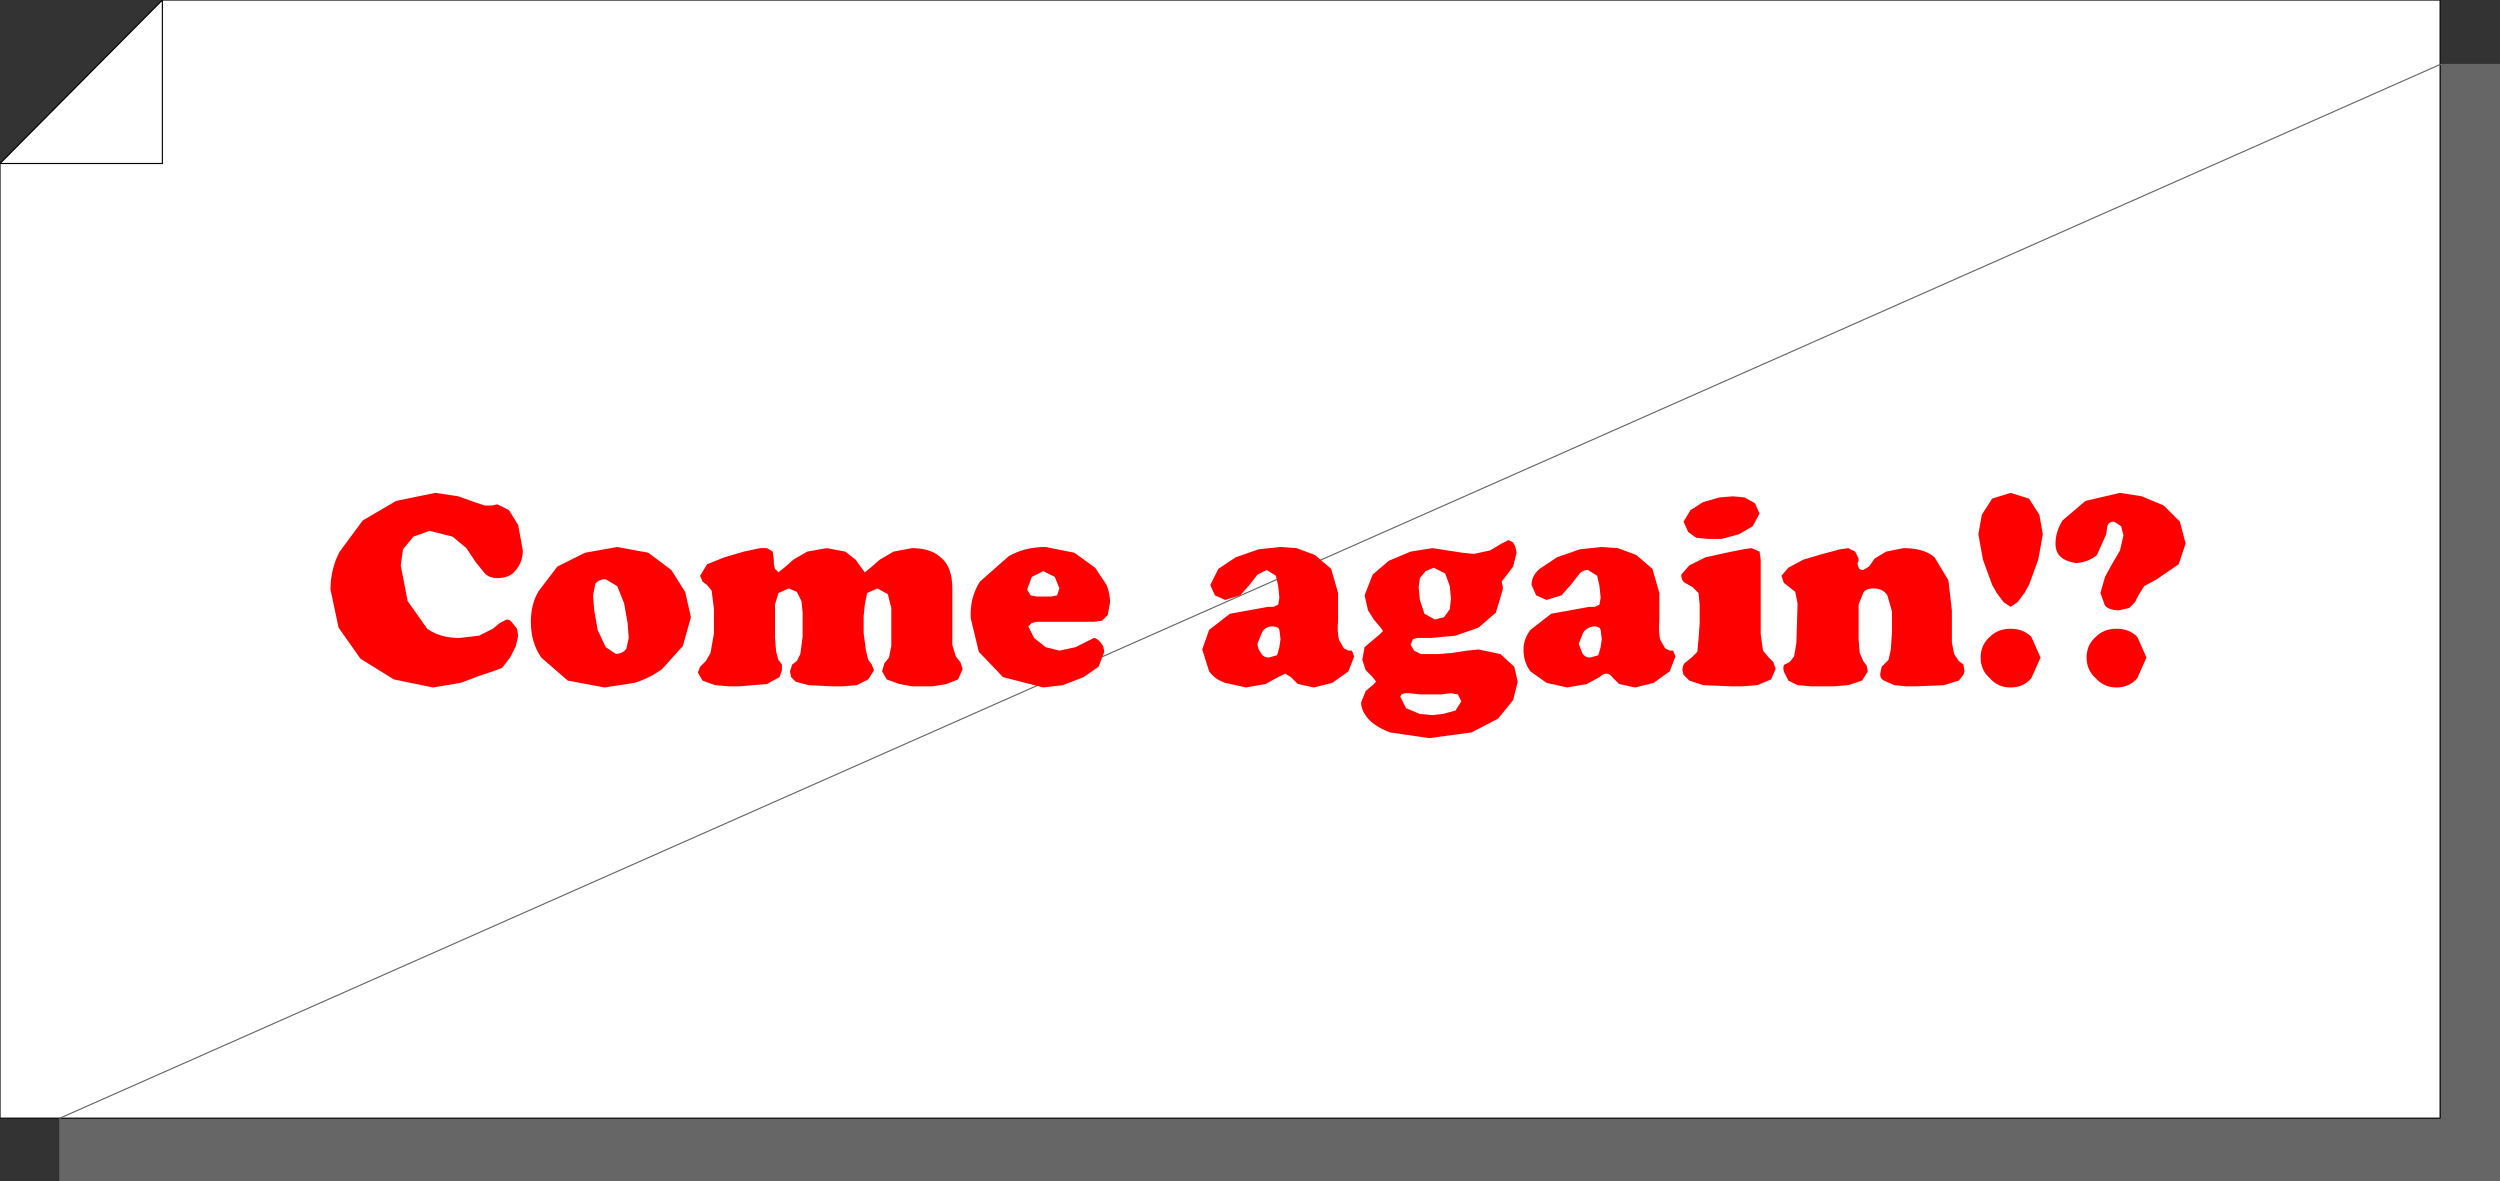 <?xml version="1.0" encoding="UTF-8" standalone="no"?>
<svg xmlns:xlink="http://www.w3.org/1999/xlink" height="51.3px" width="108.55px" xmlns="http://www.w3.org/2000/svg">
  <rect width="100%" height="100%" fill="#333333" stroke="none"/>
  <g transform="matrix(1.0, 0.0, 0.0, 1.0, 54.25, 25.65)">
    <path d="M-51.65 22.9 L-54.25 22.9 -54.25 -18.55 -47.2 -25.65 -54.25 -25.65 -47.2 -25.65 51.7 -25.65 51.7 -22.85 51.7 22.9 -51.65 22.9 M-54.25 -18.55 L-47.2 -18.55 -47.2 -25.65 -47.2 -18.55 -54.25 -18.55" fill="#ffffff" fill-rule="evenodd" stroke="none"/>
    <path d="M51.7 -22.85 L54.3 -22.85 54.3 25.65 -51.65 25.65 -51.65 22.9 51.7 22.9 51.7 -22.85" fill="#666666" fill-rule="evenodd" stroke="none"/>
    <path d="M-51.65 22.9 L-54.25 22.9 -54.25 -18.55 -47.2 -25.65 51.7 -25.65 51.7 -22.85 51.7 22.9 -51.65 22.9 M-47.2 -25.65 L-47.2 -18.55 -54.25 -18.55" fill="none" stroke="#000000" stroke-linecap="round" stroke-linejoin="round" stroke-width="0.05"/>
    <path d="M51.7 -22.85 L54.3 -22.85 54.3 25.65 -51.65 25.65 -51.65 22.9 Z" fill="none" stroke="#666666" stroke-linecap="round" stroke-linejoin="round" stroke-width="0.05"/>
    <path d="M-8.45 -0.6 L-8.95 -0.85 -9.45 -0.6 -9.65 -0.05 -9.5 0.2 -9.25 0.25 -8.95 0.25 -8.6 0.25 -8.35 0.2 -8.25 -0.1 -8.45 -0.6 M-11.7 -0.4 L-10.45 -1.5 Q-9.75 -1.9 -8.85 -1.9 L-7.6 -1.65 -6.7 -1.0 -6.2 -0.25 Q-6.05 0.15 -6.05 0.5 L-6.15 1.05 -6.4 1.3 -6.75 1.35 -9.25 1.35 -9.45 1.4 -9.6 1.55 -9.35 2.05 -8.85 2.45 -8.25 2.6 -7.55 2.45 -7.05 2.2 -6.75 2.05 Q-6.65 2.05 -6.5 2.2 L-6.35 2.4 -6.3 2.65 -6.55 3.3 -7.2 3.75 -8.1 4.1 -8.95 4.2 -10.7 3.75 -11.75 2.65 -12.1 1.2 Q-12.15 0.3 -11.7 -0.4 M-23.55 -0.25 L-23.75 -0.4 -23.85 -0.65 -23.55 -1.15 -22.8 -1.45 -21.95 -1.7 -21.25 -1.85 -20.95 -1.85 -20.7 -1.7 -20.65 -1.35 -20.65 -1.15 -20.6 -0.95 -20.45 -0.8 -20.2 -1.0 -19.8 -1.35 -19.2 -1.7 -18.35 -1.85 -17.55 -1.7 -17.1 -1.35 -16.85 -1.0 -16.7 -0.8 -16.45 -1.0 -16.05 -1.35 -15.45 -1.7 -14.65 -1.85 Q-13.8 -1.85 -13.35 -1.4 -12.9 -1.0 -12.9 -0.1 L-12.9 2.35 -12.75 2.85 -12.55 3.1 -12.45 3.4 -12.65 3.85 -13.15 4.05 -13.75 4.15 -14.2 4.15 -14.65 4.15 -15.2 4.05 -15.75 3.85 -15.95 3.5 -15.85 3.15 -15.65 2.9 -15.55 2.4 -15.55 1.35 -15.55 0.75 -15.7 0.15 -16.15 -0.1 -16.6 0.1 -16.7 0.6 -16.75 1.1 -16.75 1.85 -16.65 2.6 -16.55 3.0 -16.4 3.2 -16.3 3.45 -16.55 3.85 -17.05 4.1 -17.65 4.15 -18.1 4.15 -19.15 4.1 -19.7 3.95 -19.9 3.75 -19.95 3.5 -19.85 3.2 -19.65 3.05 -19.5 2.75 -19.4 2.0 -19.4 1.35 -19.4 0.95 -19.45 0.45 -19.65 0.05 -20.0 -0.1 -20.45 0.1 -20.6 0.6 -20.6 1.1 -20.6 2.05 -20.55 2.65 -20.45 3.0 -20.3 3.2 -20.3 3.45 -20.4 3.75 -20.95 4.05 -22.15 4.15 -22.6 4.15 -23.2 4.1 -23.75 3.9 -23.95 3.55 -23.85 3.3 -23.6 3.05 -23.4 2.7 -23.25 1.85 -23.25 0.8 -23.35 0.0 -23.55 -0.25 M-28.85 -1.65 L-27.45 -1.9 -26.1 -1.65 -25.1 -0.9 -24.5 0.05 -24.25 1.15 -24.6 2.4 -25.5 3.4 Q-26.05 3.8 -26.7 4.0 L-28.0 4.2 -29.6 3.9 -30.75 2.9 Q-31.2 2.25 -31.2 1.35 -31.2 0.55 -30.85 0.0 L-30.05 -1.05 -28.85 -1.65 M-27.95 -0.5 Q-28.25 -0.5 -28.4 -0.3 L-28.5 0.2 -28.45 0.85 -28.3 1.7 -27.95 2.45 -27.5 2.75 Q-27.15 2.7 -27.05 2.5 L-26.95 2.05 -27.0 1.4 -27.15 0.55 -27.45 -0.2 -27.95 -0.5 M-38.5 -3.05 L-37.05 -3.9 -35.35 -4.25 -34.35 -4.1 -33.65 -3.85 -33.2 -3.7 -32.9 -3.7 -32.65 -3.75 -32.15 -3.5 -31.75 -2.85 -31.55 -1.75 Q-31.55 -1.25 -31.85 -0.9 -32.1 -0.55 -32.65 -0.55 -33.0 -0.55 -33.2 -0.75 L-33.6 -1.25 -34.0 -1.85 -34.6 -2.35 -35.6 -2.6 -36.3 -2.35 -36.75 -1.8 -36.85 -1.1 -36.55 0.45 -35.7 1.65 Q-35.15 2.05 -34.3 2.05 L-33.45 1.95 -32.85 1.65 -32.55 1.4 -32.25 1.25 Q-32.1 1.25 -32.0 1.4 L-31.8 1.65 -31.75 1.95 -31.85 2.4 -32.1 2.9 -32.45 3.35 -32.85 3.5 -33.45 3.7 -34.25 4.0 -35.45 4.2 -37.15 3.85 -38.6 2.95 -39.55 1.6 -39.9 -0.05 Q-39.9 -0.95 -39.5 -1.7 L-38.5 -3.05 M0.55 1.8 L0.35 2.3 Q0.35 2.5 0.5 2.7 0.6 2.9 0.85 2.9 L1.2 2.8 1.3 2.45 1.35 2.1 1.3 1.7 Q1.25 1.55 1.0 1.55 0.7 1.55 0.55 1.8 M6.75 4.45 L6.6 4.5 6.55 4.6 6.8 5.1 7.4 5.35 7.95 5.4 8.4 5.35 8.95 5.2 9.2 4.8 9.05 4.5 8.75 4.45 8.3 4.5 7.75 4.5 7.4 4.5 6.95 4.45 6.75 4.45 M15.3 2.1 L15.25 1.7 Q15.2 1.55 15.0 1.55 14.7 1.55 14.5 1.8 L14.3 2.3 14.45 2.7 Q14.55 2.9 14.8 2.9 L15.15 2.8 15.25 2.45 15.3 2.1 M33.95 2.0 L34.35 2.9 33.95 3.8 Q33.6 4.2 33.05 4.2 32.5 4.2 32.15 3.8 31.75 3.45 31.75 2.9 31.75 2.35 32.15 2.0 32.5 1.65 33.05 1.65 33.6 1.65 33.95 2.0 M38.55 2.0 L38.95 2.9 38.55 3.8 Q38.2 4.2 37.65 4.2 37.1 4.2 36.75 3.8 36.35 3.45 36.35 2.9 36.35 2.35 36.75 2.0 37.1 1.65 37.65 1.65 38.2 1.65 38.55 2.0 M35.0 -2.05 Q35.0 -2.55 35.3 -3.05 L36.3 -3.9 37.8 -4.25 38.75 -4.1 39.7 -3.7 40.4 -3.0 40.65 -2.05 40.35 -1.15 39.4 -0.5 38.85 -0.2 38.6 0.2 38.45 0.5 38.2 0.75 37.75 0.85 Q37.35 0.85 37.15 0.65 L36.95 0.1 37.15 -0.6 37.45 -1.15 37.8 -1.75 37.95 -2.4 37.85 -2.8 37.55 -3.0 Q37.3 -3.0 37.25 -2.8 L37.2 -2.45 36.8 -1.55 Q36.45 -1.25 35.9 -1.2 35.5 -1.25 35.25 -1.45 35.0 -1.65 35.0 -2.05 M33.85 -4.0 L34.3 -3.3 34.45 -2.45 34.25 -1.35 33.85 -0.25 33.65 0.1 33.35 0.5 33.05 0.7 32.75 0.5 32.45 0.1 32.25 -0.25 31.85 -1.35 31.65 -2.45 31.8 -3.3 32.25 -4.0 33.05 -4.25 33.85 -4.0 M23.45 -0.15 L23.2 -0.35 23.1 -0.65 23.4 -1.0 24.05 -1.35 24.9 -1.6 25.65 -1.8 26.0 -1.85 26.3 -1.7 26.45 -1.4 26.45 -1.3 26.4 -1.2 26.45 -1.0 Q26.5 -0.9 26.65 -0.9 L26.9 -1.05 27.15 -1.4 27.65 -1.7 28.4 -1.85 Q29.3 -1.85 29.75 -1.45 L30.35 -0.45 30.5 0.85 30.5 2.25 30.6 2.75 30.8 3.05 31.0 3.2 31.05 3.5 31.0 3.65 30.8 3.9 30.15 4.1 28.95 4.15 28.5 4.15 28.0 4.1 27.55 3.9 Q27.35 3.8 27.4 3.55 L27.45 3.3 27.6 3.15 27.75 3.0 27.85 2.55 27.9 1.8 27.9 0.9 27.7 0.2 Q27.5 -0.1 27.1 -0.1 26.75 -0.1 26.65 0.1 L26.45 0.6 26.45 1.2 26.45 2.1 26.5 2.7 26.65 3.05 26.8 3.25 26.85 3.5 26.6 3.9 26.0 4.1 25.35 4.15 24.8 4.15 24.4 4.15 23.8 4.1 23.4 3.9 23.2 3.5 Q23.15 3.25 23.25 3.2 L23.45 3.1 23.65 2.85 23.75 2.25 23.8 0.55 23.7 0.05 23.45 -0.15 M19.25 -0.15 L18.9 -0.35 Q18.75 -0.45 18.75 -0.7 L19.1 -1.1 19.8 -1.45 20.7 -1.65 21.45 -1.8 21.8 -1.85 22.15 -1.7 22.2 -1.35 22.2 1.9 22.3 2.6 22.55 2.9 22.75 3.1 22.85 3.4 22.65 3.85 22.05 4.1 21.4 4.15 20.9 4.15 19.7 4.1 19.1 3.9 18.85 3.65 18.8 3.45 Q18.8 3.2 18.95 3.1 L19.2 2.9 19.45 2.65 19.5 2.1 19.55 1.4 19.55 0.6 19.5 0.1 19.25 -0.15 M19.15 -3.5 L19.7 -3.85 20.4 -4.05 21.0 -4.1 21.5 -4.05 21.95 -3.8 22.15 -3.35 21.85 -2.8 21.25 -2.45 20.5 -2.25 19.9 -2.25 19.4 -2.3 19.05 -2.55 18.85 -3.0 19.15 -3.5 M12.25 -0.25 Q12.25 -0.65 12.6 -0.95 L13.35 -1.45 14.35 -1.8 15.3 -1.9 16.0 -1.85 16.8 -1.55 17.5 -0.95 17.8 0.1 17.8 1.25 Q17.75 1.85 17.85 2.15 L18.05 2.5 18.25 2.6 18.4 2.6 18.5 2.85 18.25 3.5 17.55 4.0 16.75 4.2 16.05 4.05 15.75 3.75 Q15.65 3.6 15.5 3.6 15.35 3.6 15.2 3.75 L14.65 4.05 13.8 4.2 12.9 4.0 12.2 3.5 Q11.9 3.1 11.9 2.55 11.9 2.1 12.2 1.7 L13.1 1.0 14.75 0.7 15.0 0.7 15.2 0.6 15.25 0.3 15.2 -0.2 15.1 -0.65 14.7 -0.9 Q14.45 -0.9 14.3 -0.7 L13.95 -0.25 13.55 0.2 12.9 0.4 12.45 0.2 12.25 -0.25 M6.05 -1.3 L7.0 -1.7 7.95 -1.85 8.6 -1.75 9.25 -1.65 9.75 -1.6 10.45 -1.75 10.95 -2.05 11.25 -2.2 11.45 -2.1 11.55 -1.9 11.6 -1.65 11.45 -1.05 11.15 -0.65 10.95 -0.4 11.0 -0.2 11.0 -0.05 10.7 0.95 9.95 1.6 8.95 1.95 7.9 2.05 7.6 2.05 7.3 2.05 7.1 2.1 7.0 2.35 7.15 2.6 7.45 2.75 7.8 2.75 8.2 2.75 8.8 2.7 9.45 2.6 9.95 2.55 10.9 2.75 11.5 3.3 11.65 3.95 11.45 4.75 10.8 5.55 9.65 6.15 7.8 6.4 6.1 6.15 Q5.45 5.9 5.15 5.55 4.85 5.2 4.85 4.85 L5.05 4.35 5.35 4.1 5.5 3.95 5.35 3.75 5.05 3.45 4.9 3.0 5.0 2.45 5.35 2.15 5.65 1.9 5.8 1.75 5.7 1.6 5.4 1.25 5.15 0.85 5.0 0.2 5.35 -0.7 6.05 -1.3 M7.4 -0.55 L7.35 -0.15 7.4 0.4 7.6 1.0 8.05 1.25 8.45 1.15 8.7 0.8 8.75 0.35 8.7 -0.2 8.5 -0.75 8.0 -1.0 7.65 -0.85 7.4 -0.55 M1.35 -1.9 L2.05 -1.85 2.85 -1.55 3.55 -0.95 3.85 0.1 3.85 1.25 Q3.8 1.85 3.9 2.15 L4.1 2.5 4.3 2.6 4.45 2.6 4.55 2.85 4.3 3.5 3.6 4.0 2.8 4.2 2.1 4.05 1.8 3.75 1.55 3.6 1.25 3.75 0.7 4.05 -0.15 4.2 -1.05 4.0 Q-1.5 3.85 -1.75 3.5 L-2.05 2.55 -1.75 1.7 -0.85 1.0 0.8 0.7 1.05 0.7 1.25 0.6 1.3 0.3 1.25 -0.2 1.15 -0.65 0.75 -0.9 0.35 -0.7 0.0 -0.25 -0.4 0.2 -1.05 0.4 -1.5 0.2 -1.7 -0.25 -1.35 -0.95 -0.6 -1.45 0.4 -1.8 1.35 -1.9" fill="#ff0000" fill-rule="evenodd" stroke="none"/>
  </g>
</svg>

